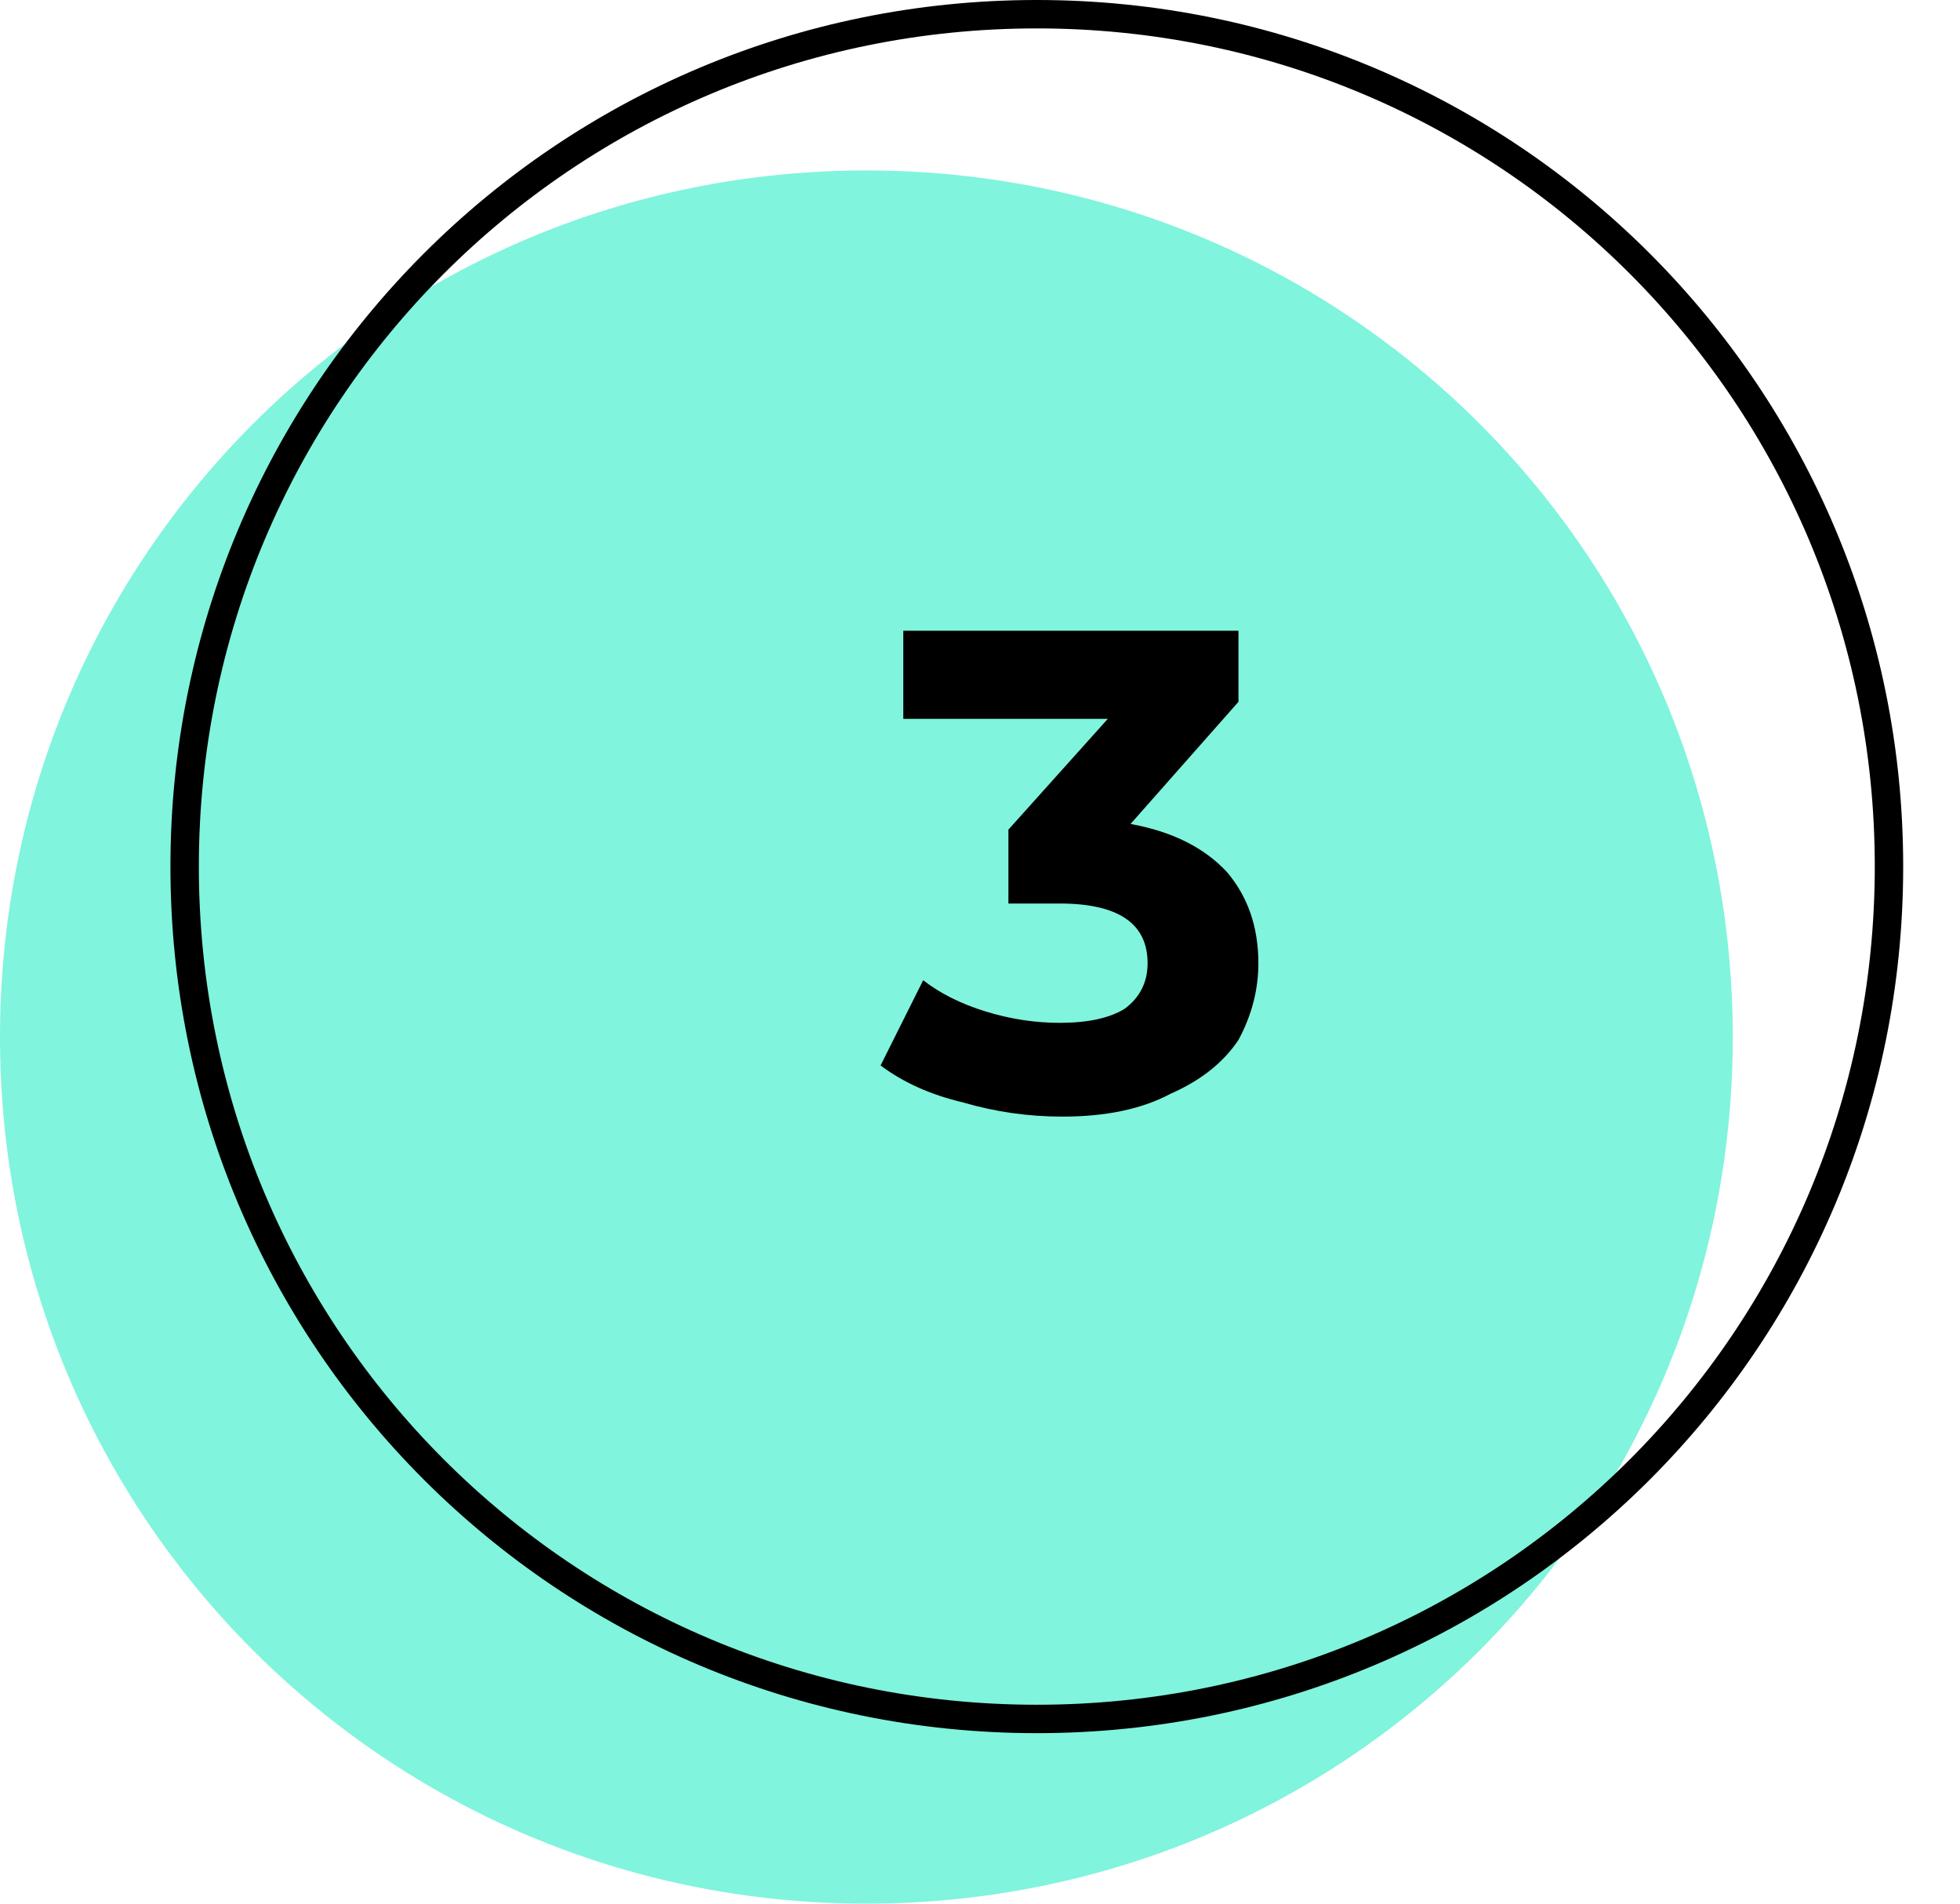 <?xml version="1.0" encoding="UTF-8"?>
<svg xmlns="http://www.w3.org/2000/svg" version="1.2" viewBox="0 0 69 67" width="69" height="67">
  <title>3-svg</title>
  <style>
		.s0 { fill: #80f4dc } 
		.s1 { fill: none;stroke: #000000 } 
		.s2 { fill: #000000 } 
	</style>
  <path id="Layer" class="s0" d="m30.5 67c-16.9 0-30.5-13.6-30.5-30.5 0-16.9 13.6-30.5 30.5-30.5 16.9 0 30.5 13.6 30.5 30.5 0 16.9-13.6 30.5-30.5 30.5z"></path>
  <g id="Layer">
    <path id="Layer" class="s1" d="m36.5 60.5c-16.6 0-30-13.4-30-30 0-16.6 13.4-30 30-30 16.6 0 30 13.4 30 30 0 16.6-13.4 30-30 30z"></path>
  </g>
  <g id="Layer">
    <path id="Layer" class="s2" d="m39.8 29q2.2 0.4 3.4 1.7 1.1 1.3 1.1 3.2 0 1.4-0.7 2.7-0.8 1.2-2.4 1.9-1.5 0.8-3.8 0.8-1.8 0-3.5-0.5-1.7-0.4-2.9-1.3l1.5-3q0.9 0.7 2.2 1.1 1.3 0.4 2.6 0.4 1.5 0 2.3-0.5 0.8-0.6 0.8-1.6 0-2.1-3.1-2.1h-1.8v-2.6l3.5-3.9h-7.2v-3.1h11.8v2.5z"></path>
  </g>
</svg>
